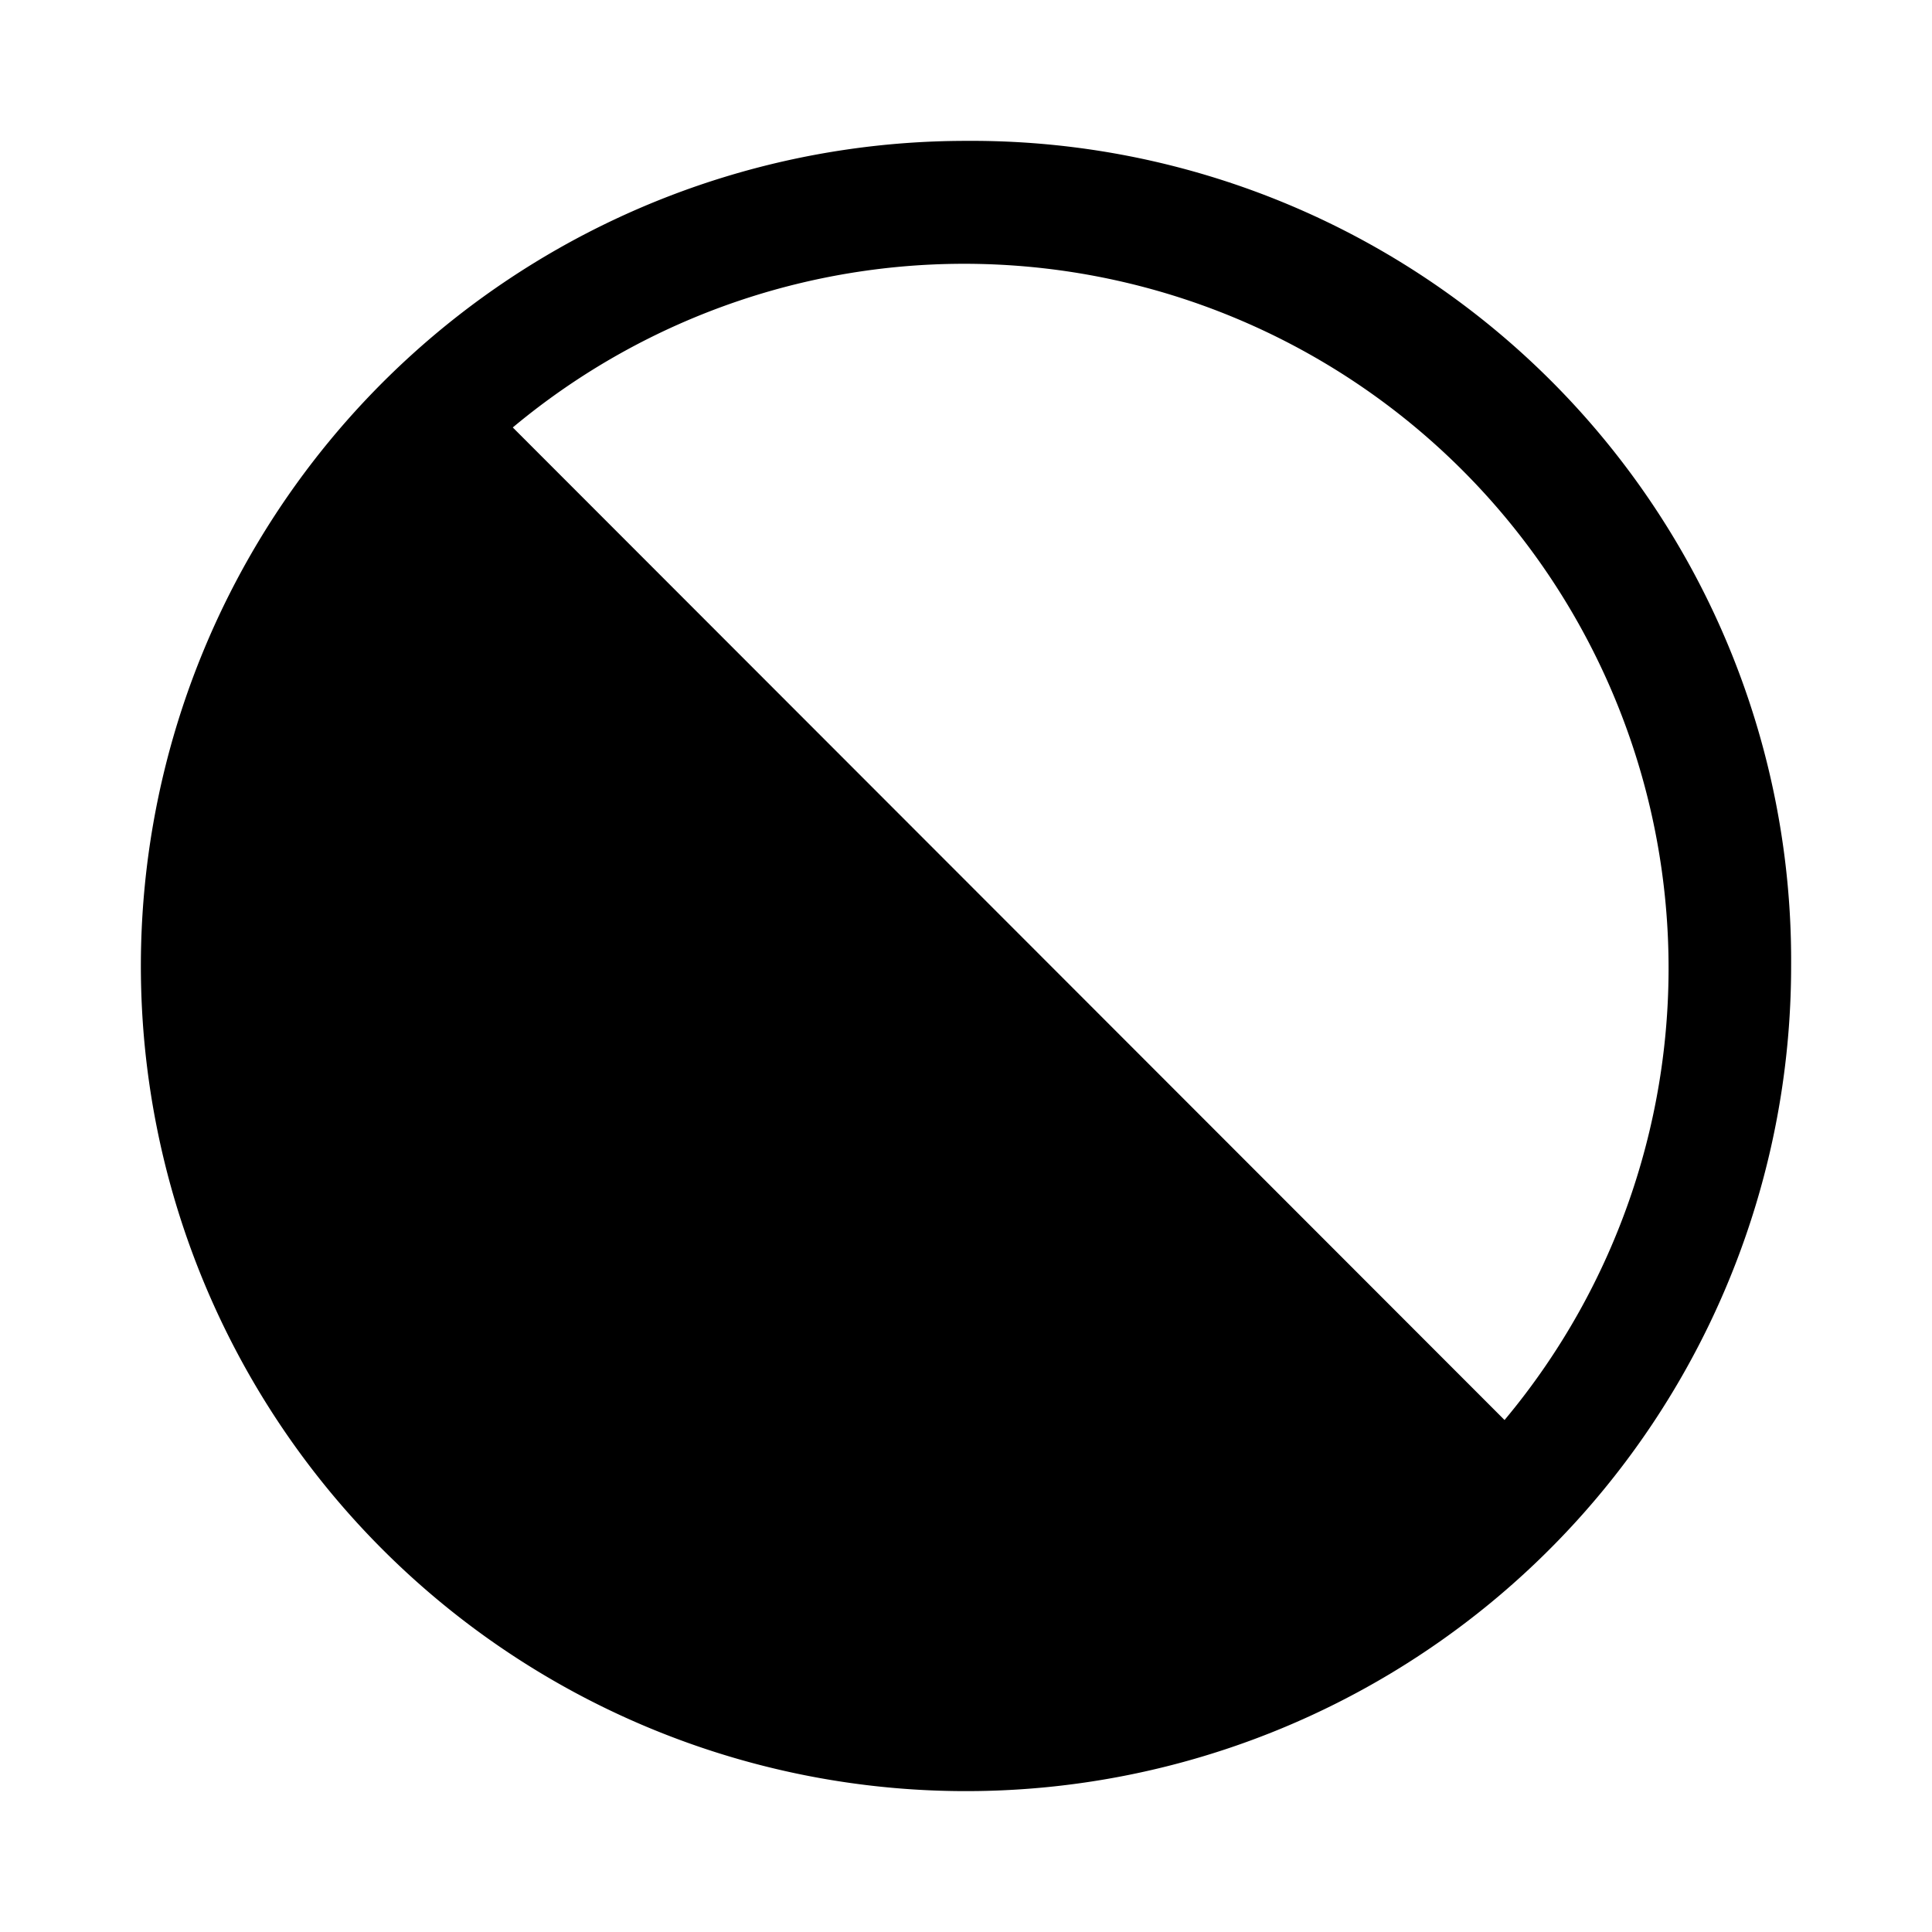 <?xml version="1.0" encoding="iso-8859-1"?>
<!-- Generator: www.svgicons.com -->
<svg xmlns="http://www.w3.org/2000/svg" width="800" height="800" viewBox="0 0 24 24">
<path fill="currentColor" d="M12 1.75A10.25 10.25 0 1 0 22.25 12A10.18 10.18 0 0 0 12 1.75m6.69 15.89L6.37 5.31a8.75 8.75 0 0 1 12.32 12.33"/>
</svg>